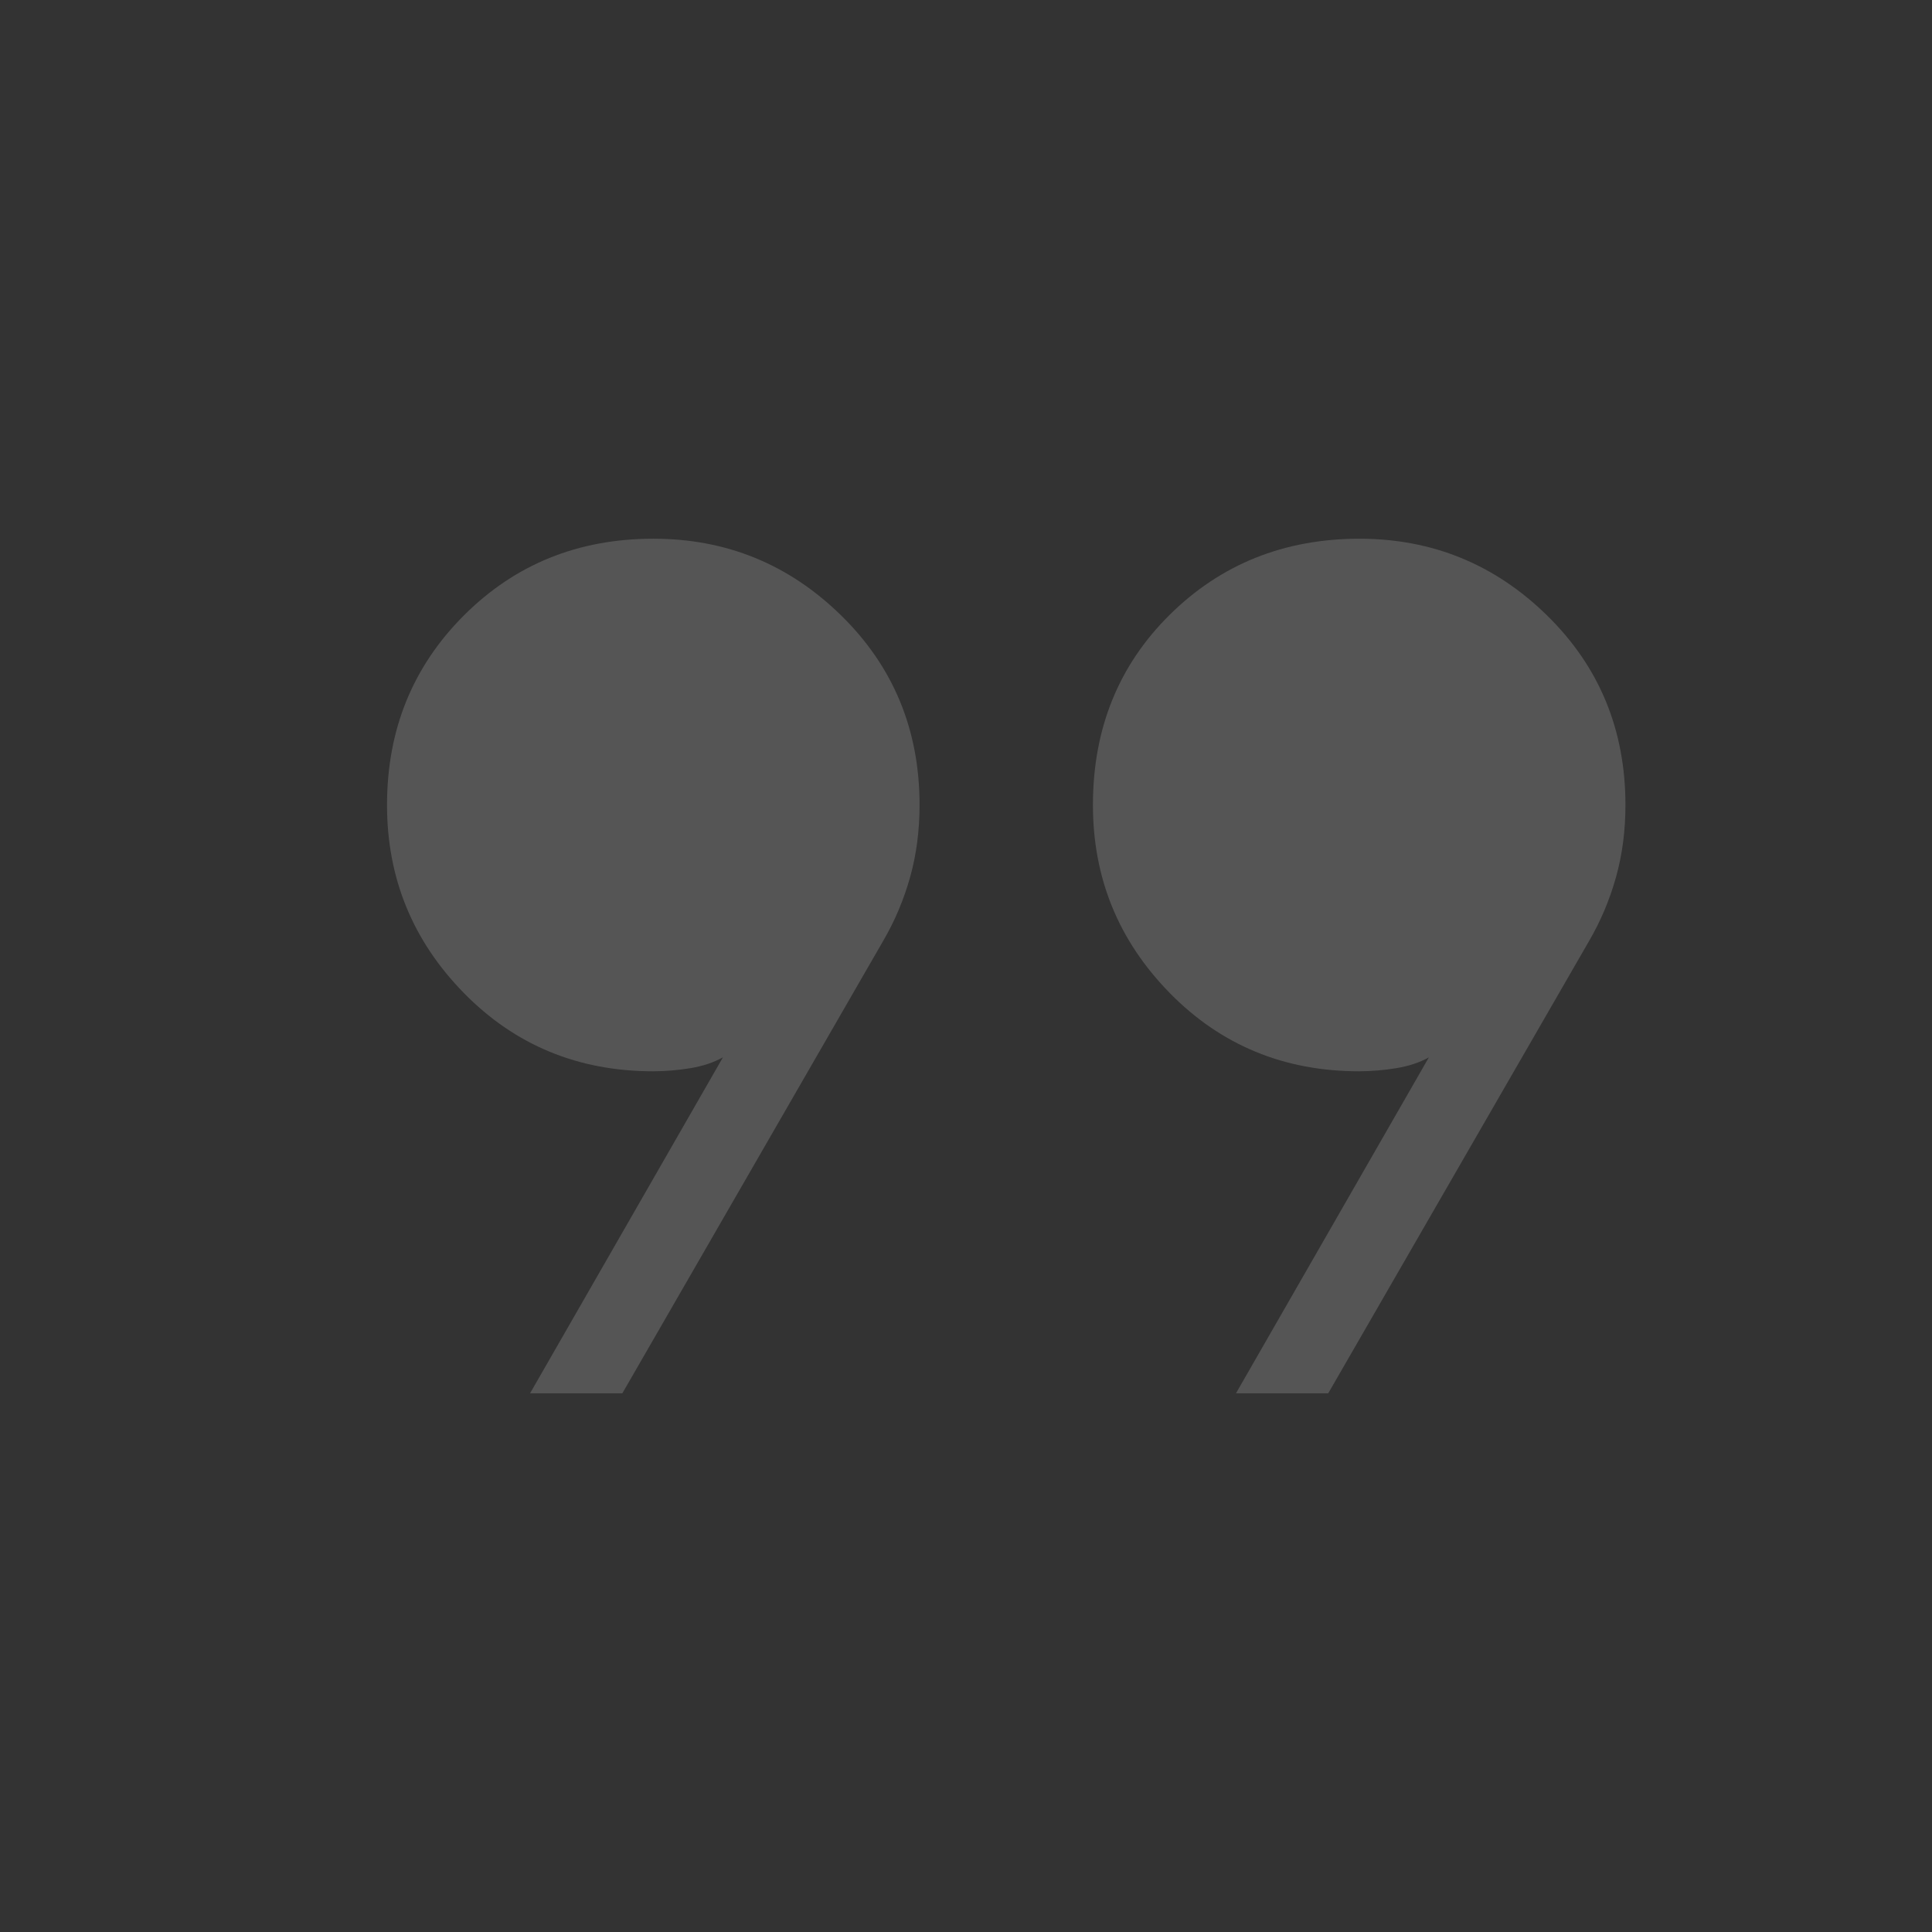 <svg xmlns="http://www.w3.org/2000/svg" width="74" height="74" viewBox="0 0 74 74" fill="none"><rect x="0" y="0" width="74" height="74" fill="#333333" stroke="none"/><path d="M20.303 53.367L27.691 40.497C27.335 40.696 26.92 40.835 26.445 40.913C25.971 40.991 25.497 41.031 25.024 41.033C22.146 41.033 19.727 40.033 17.766 38.033C15.805 36.031 14.824 33.631 14.824 30.834C14.824 27.956 15.805 25.536 17.766 23.575C19.727 21.614 22.146 20.634 25.024 20.634C27.822 20.634 30.22 21.614 32.22 23.575C34.22 25.536 35.221 27.956 35.221 30.834C35.221 31.818 35.099 32.742 34.857 33.605C34.614 34.469 34.269 35.284 33.821 36.05L23.837 53.367H20.303ZM47.341 53.367L54.729 40.5C54.373 40.697 53.958 40.835 53.483 40.913C53.008 40.991 52.534 41.031 52.062 41.033C49.184 41.033 46.764 40.033 44.803 38.033C42.843 36.033 41.862 33.633 41.862 30.834C41.862 27.915 42.843 25.486 44.803 23.547C46.764 21.609 49.184 20.638 52.062 20.634C54.859 20.634 57.258 21.614 59.258 23.575C61.258 25.536 62.258 27.956 62.258 30.834C62.258 31.818 62.137 32.742 61.894 33.605C61.652 34.469 61.307 35.284 60.861 36.05L50.874 53.367H47.341Z" fill="white" fill-opacity="0.17"></path></svg>
